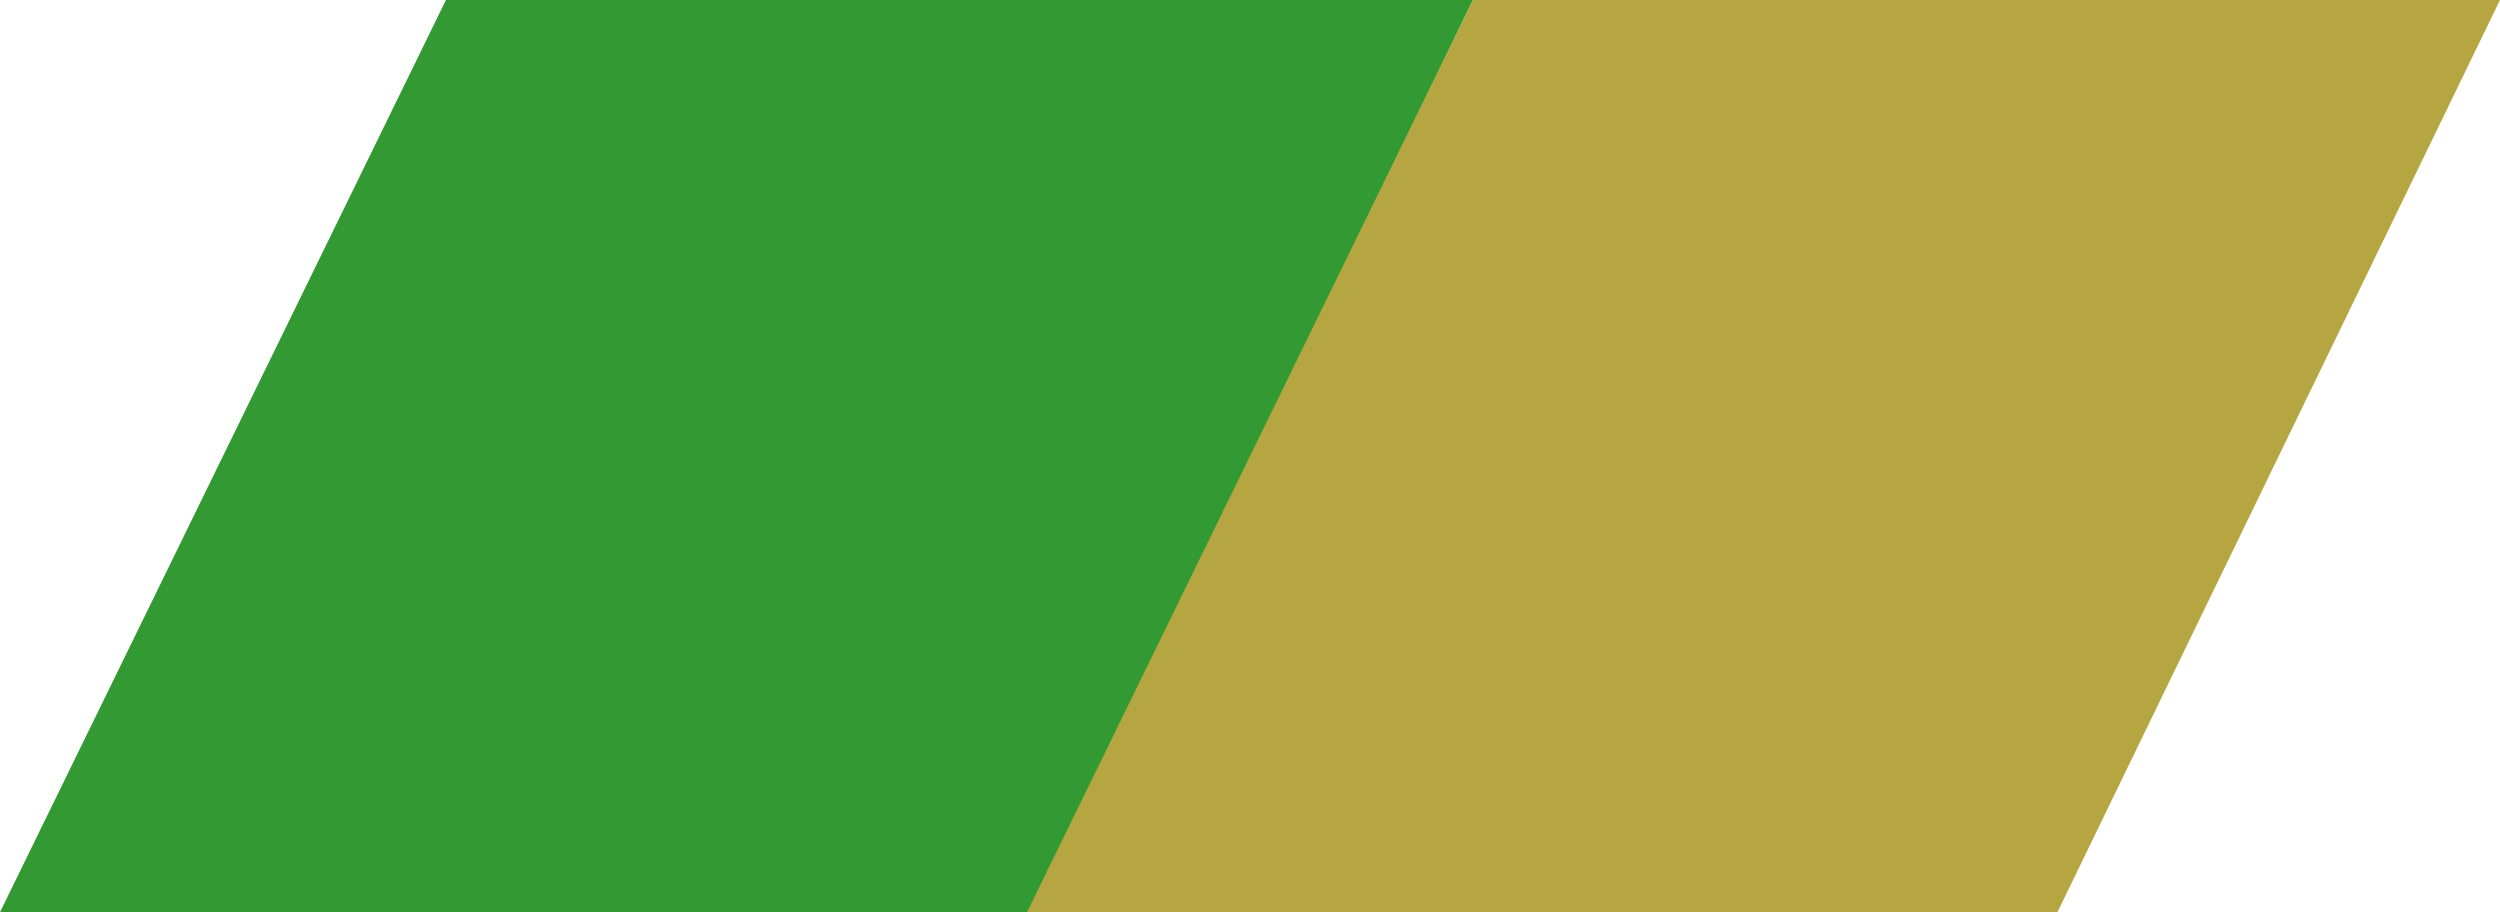 <?xml version="1.0" encoding="UTF-8"?>
<svg id="Layer_1" xmlns="http://www.w3.org/2000/svg" version="1.1" viewBox="0 0 148 54">
  <!-- Generator: Adobe Illustrator 29.1.0, SVG Export Plug-In . SVG Version: 2.1.0 Build 142)  -->
  <defs>
    <style>
      .st0 {
        fill: #b5a642;
      }

      .st1 {
        fill: #393;
      }
    </style>
  </defs>
  <polygon class="st1" points="26.4 0 0 54 61 54 87.2 0 26.4 0"/>
  <polygon class="st0" points="87.2 0 60.8 54 121.8 54 148 0 87.2 0"/>
</svg>